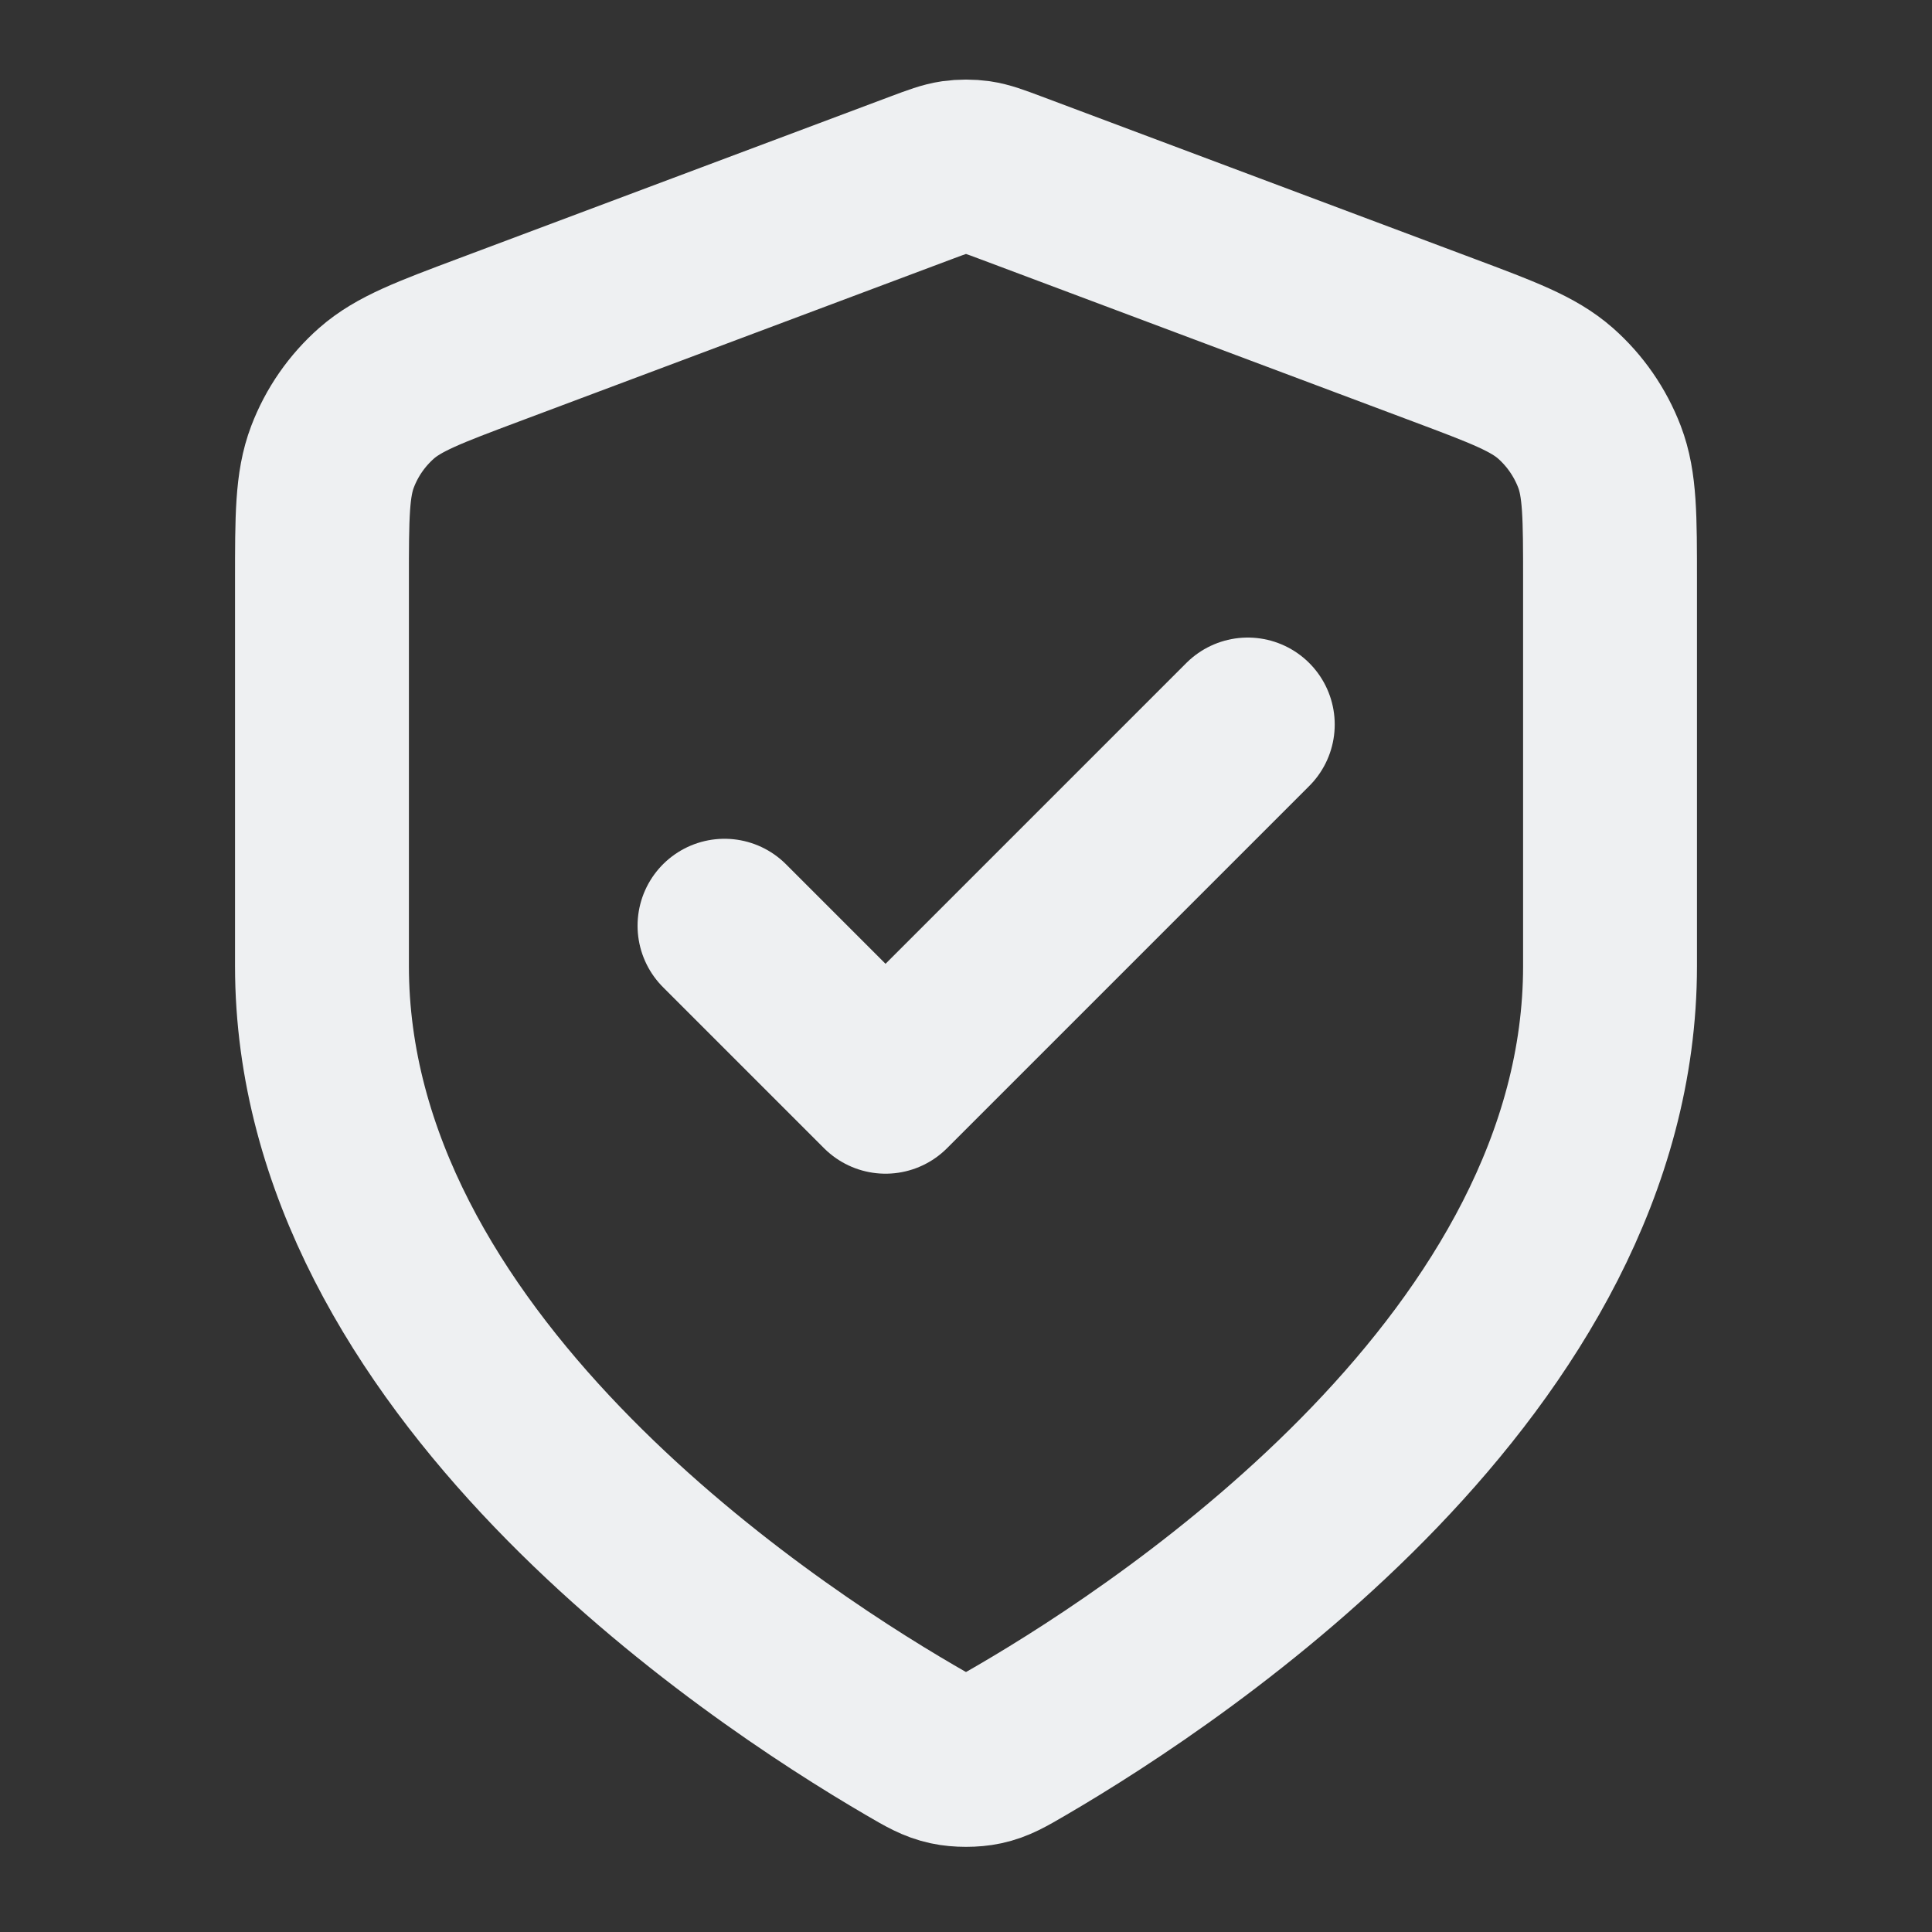 <svg width="20" height="20" viewBox="0 0 20 20" fill="none" xmlns="http://www.w3.org/2000/svg">
<rect x="0" y="0" width="20" height="20" fill="#333333" stroke="none"/>
<path d="M7.5 9.583L9.167 11.25L12.917 7.5M16.667 10C16.667 14.09 12.205 17.065 10.582 18.012C10.397 18.12 10.305 18.174 10.175 18.202C10.074 18.224 9.926 18.224 9.825 18.202C9.695 18.174 9.603 18.12 9.418 18.012C7.795 17.065 3.333 14.09 3.333 10V6.015C3.333 5.348 3.333 5.015 3.442 4.729C3.538 4.476 3.695 4.25 3.898 4.071C4.128 3.869 4.44 3.752 5.064 3.518L9.532 1.842C9.705 1.777 9.792 1.745 9.881 1.732C9.96 1.721 10.04 1.721 10.119 1.732C10.208 1.745 10.295 1.777 10.468 1.842L14.936 3.518C15.56 3.752 15.872 3.869 16.102 4.071C16.305 4.25 16.461 4.476 16.558 4.729C16.667 5.015 16.667 5.348 16.667 6.015V10Z" stroke="#EEF0F2" stroke-width="1.8" stroke-linecap="round" stroke-linejoin="round"/>
</svg>
